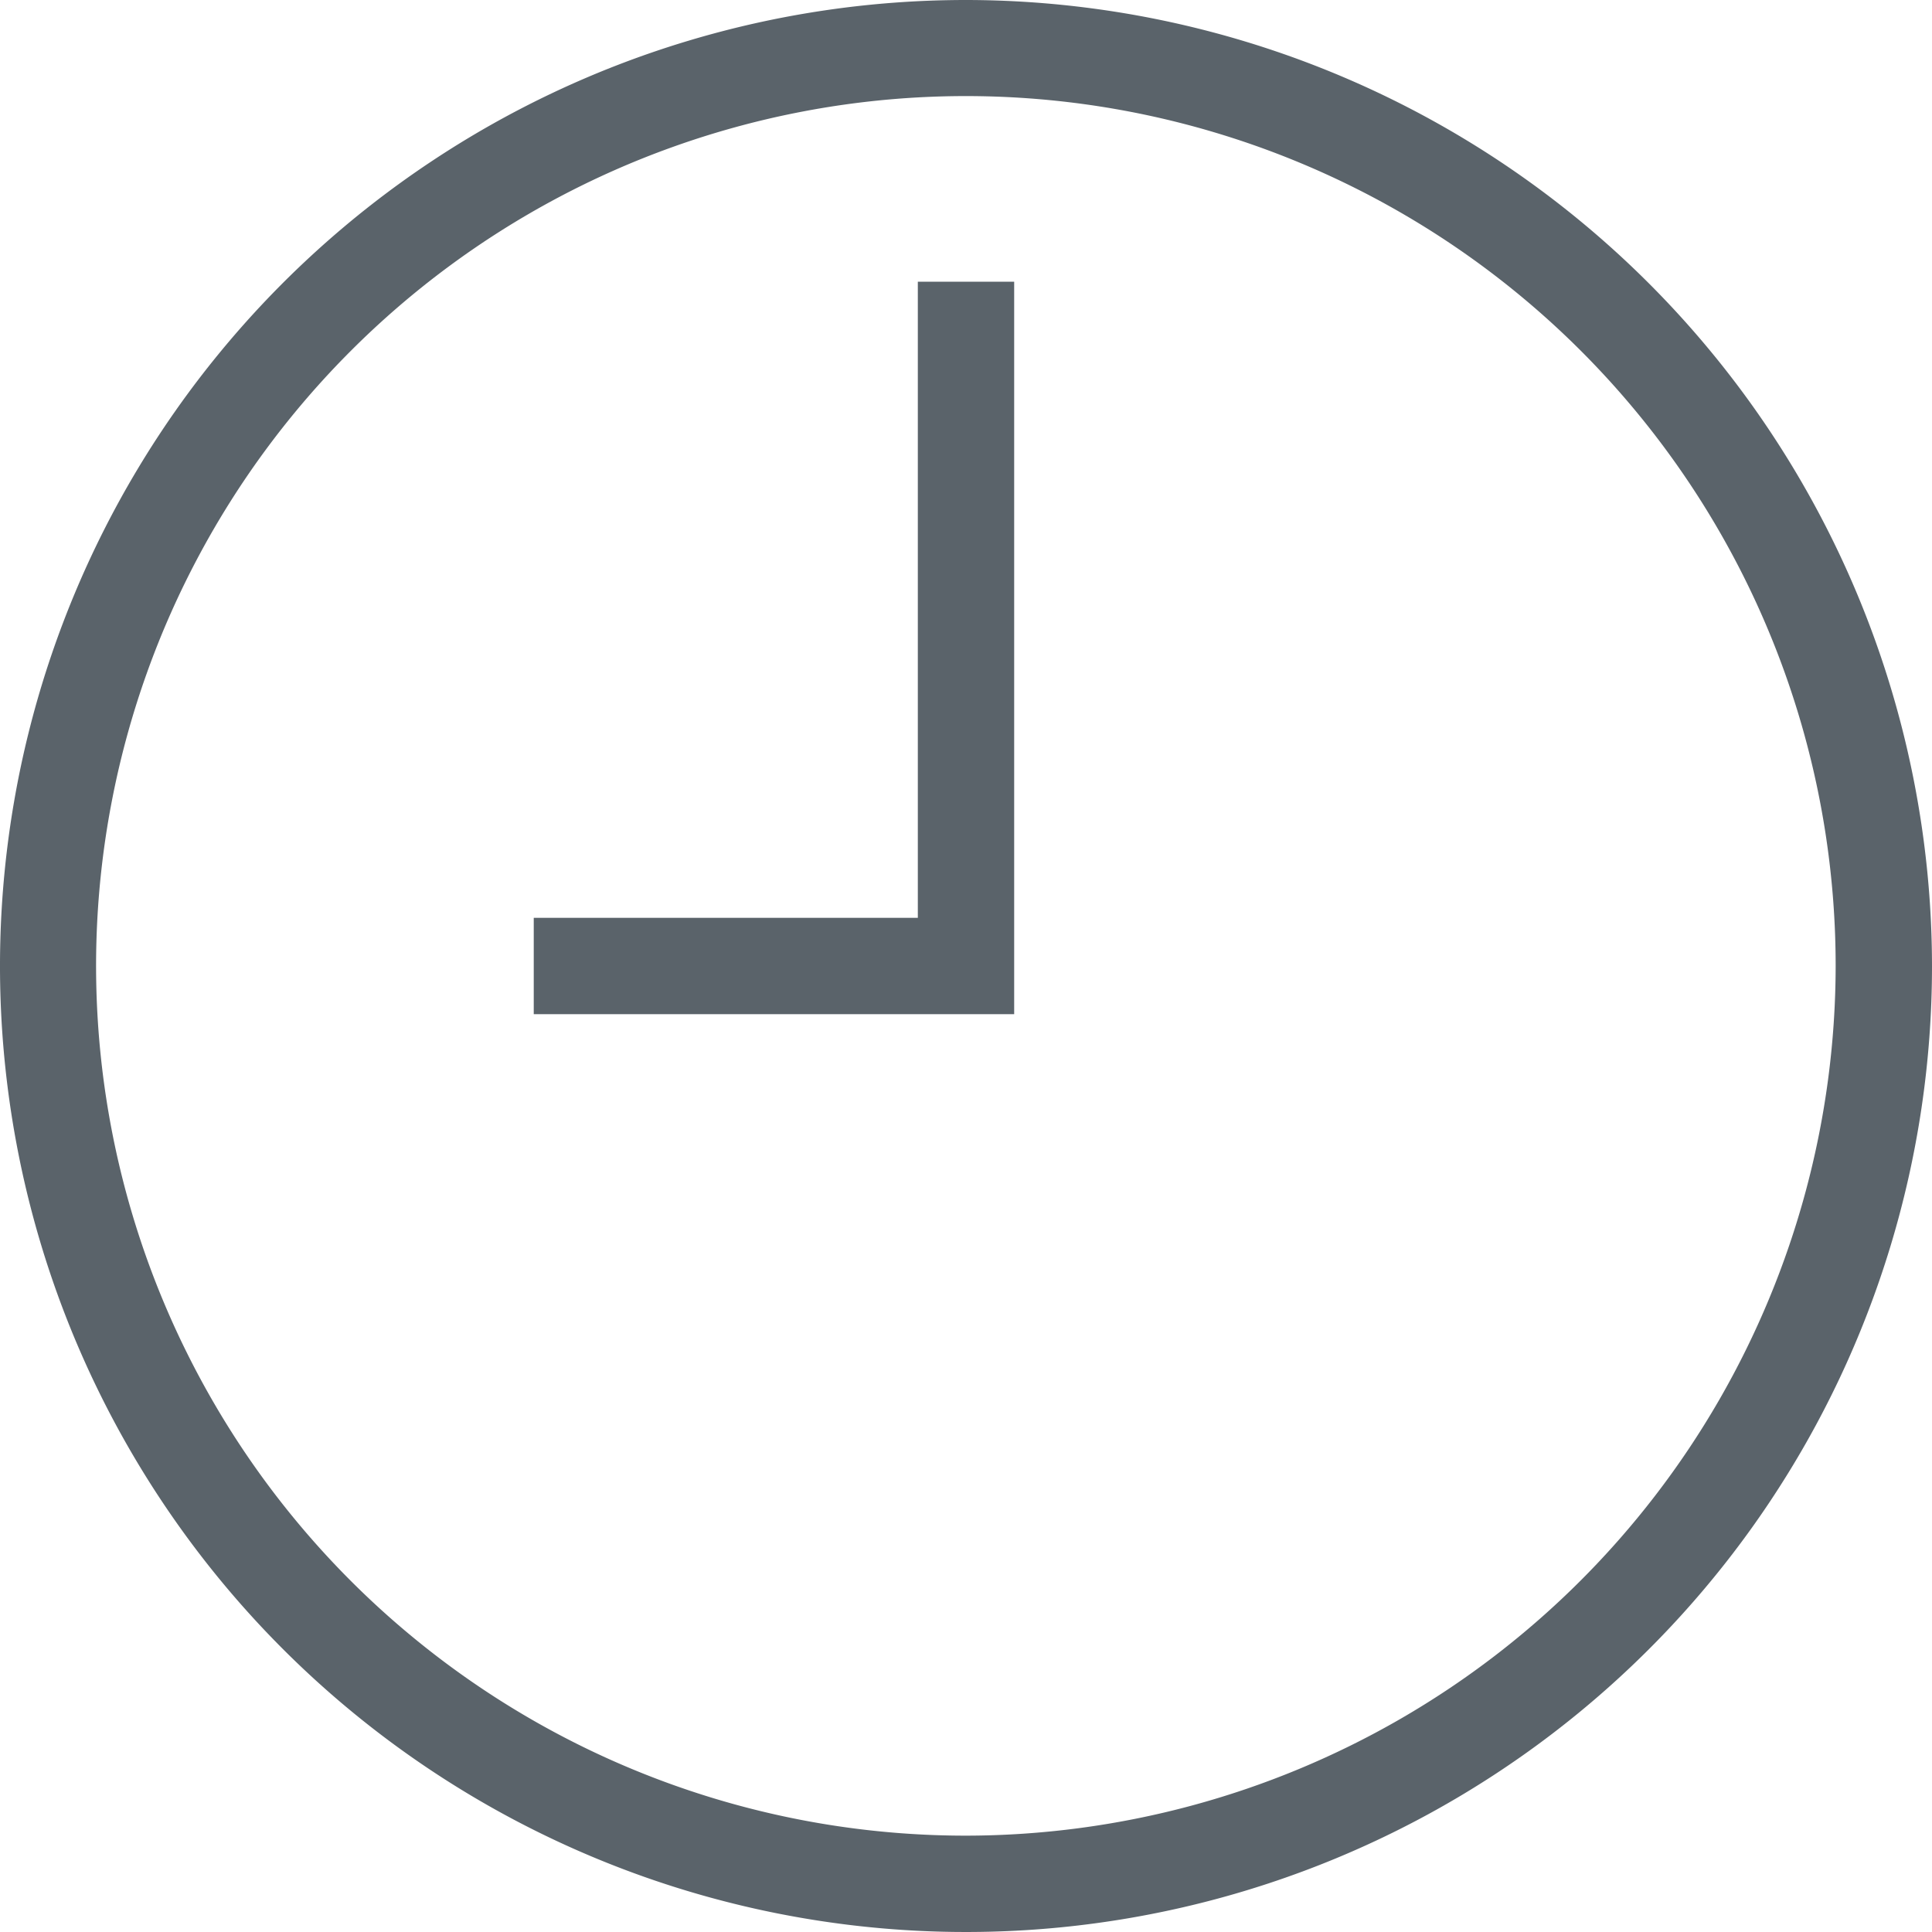 <svg xmlns="http://www.w3.org/2000/svg" width="15" height="15" viewBox="0 0 15 15">
  <defs>
    <style>
      .cls-1 {
        fill: #5a636a;
        fill-rule: evenodd;
      }
    </style>
  </defs>
  <path class="cls-1" d="M926.5,847a7.5,7.5,0,1,0,7.5,7.5A7.508,7.508,0,0,0,926.5,847Zm0,14.252a6.753,6.753,0,1,1,6.752-6.752A6.761,6.761,0,0,1,926.5,861.252Zm-0.374-7.126h-2.982v0.748h3.73v-5.687h-0.748v4.939Z" transform="translate(-919 -847)"/>
</svg>
